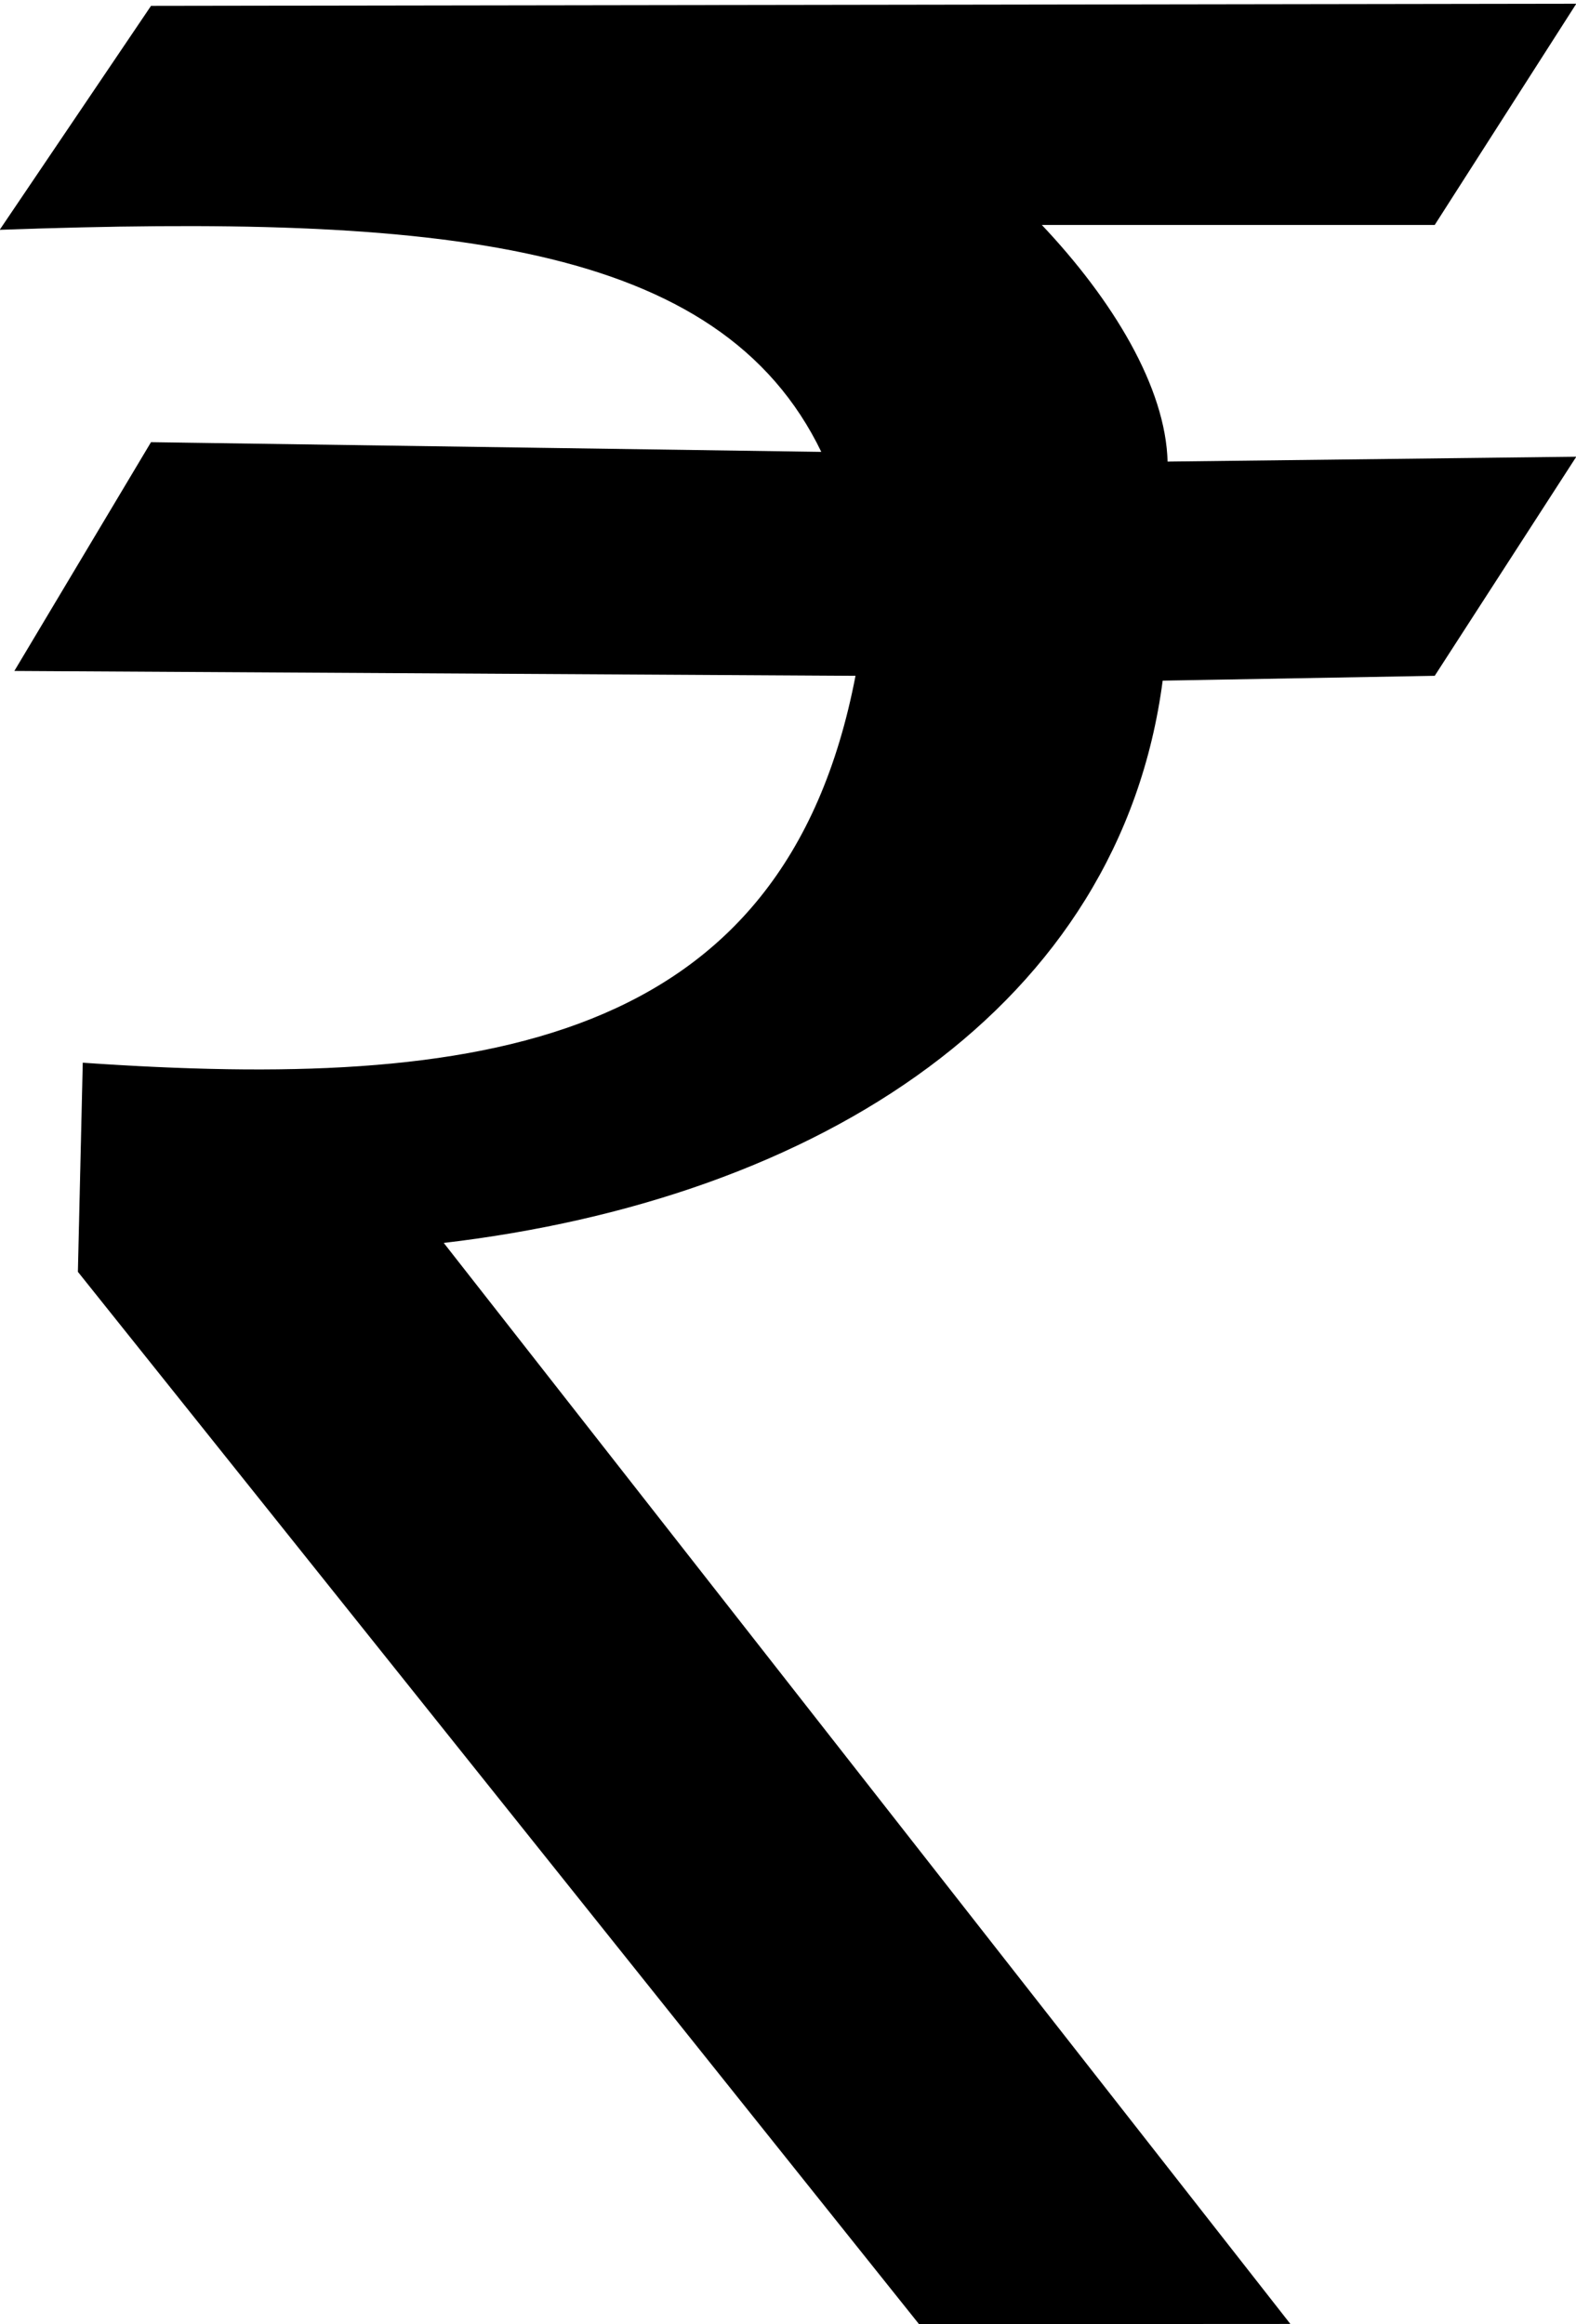 <?xml version="1.0" encoding="UTF-8" standalone="no"?>
<!-- Created with Inkscape (http://www.inkscape.org/) -->

<svg
   xmlns:dc="http://purl.org/dc/elements/1.1/"
   xmlns:cc="http://creativecommons.org/ns#"
   xmlns:rdf="http://www.w3.org/1999/02/22-rdf-syntax-ns#"
   xmlns:svg="http://www.w3.org/2000/svg"
   xmlns="http://www.w3.org/2000/svg"
   xmlns:sodipodi="http://sodipodi.sourceforge.net/DTD/sodipodi-0.dtd"
   xmlns:inkscape="http://www.inkscape.org/namespaces/inkscape"
   width="169.76"
   height="250.39"
   id="svg3611"
   version="1.1"
   inkscape:version="0.47 r22583"
   sodipodi:docname="Indian_Rupee_symbol.svg">
  <defs
     id="defs3613">
    <inkscape:perspective
       sodipodi:type="inkscape:persp3d"
       inkscape:vp_x="0 : 526.18109 : 1"
       inkscape:vp_y="0 : 1000 : 0"
       inkscape:vp_z="744.09448 : 526.18109 : 1"
       inkscape:persp3d-origin="372.04724 : 350.78739 : 1"
       id="perspective3619" />
    <inkscape:perspective
       id="perspective3629"
       inkscape:persp3d-origin="0.5 : 0.33333333 : 1"
       inkscape:vp_z="1 : 0.5 : 1"
       inkscape:vp_y="0 : 1000 : 0"
       inkscape:vp_x="0 : 0.5 : 1"
       sodipodi:type="inkscape:persp3d" />
    <inkscape:perspective
       id="perspective2825"
       inkscape:persp3d-origin="0.5 : 0.33333333 : 1"
       inkscape:vp_z="1 : 0.5 : 1"
       inkscape:vp_y="0 : 1000 : 0"
       inkscape:vp_x="0 : 0.5 : 1"
       sodipodi:type="inkscape:persp3d" />
  </defs>
  <sodipodi:namedview
     id="base"
     pagecolor="#ffffff"
     bordercolor="#666666"
     borderopacity="1.0"
     inkscape:pageopacity="0.0"
     inkscape:pageshadow="2"
     inkscape:zoom="5.3091607"
     inkscape:cx="94.062924"
     inkscape:cy="212.24797"
     inkscape:document-units="px"
     inkscape:current-layer="layer1"
     showgrid="false"
     inkscape:window-width="1280"
     inkscape:window-height="712"
     inkscape:window-x="-4"
     inkscape:window-y="-4"
     inkscape:window-maximized="1" />
  <g
     inkscape:label="Layer 1"
     inkscape:groupmode="layer"
     id="layer1"
     transform="translate(0,-801.972)">
    <path
       style="fill:#000000;stroke:#000000;stroke-width:0.099;stroke-linecap:butt;stroke-linejoin:miter;stroke-miterlimit:4;stroke-opacity:1;stroke-dasharray:none"
       d="M 99.017,1052.3 8.44,938.967 8.963,916.509 C 51.473,919.444 84.522,914.944 92.211,874.727 L 1.633,874.205 16.293,849.658 88.546,850.703 C 77.537,827.815 47.26,825.003 0.062,826.678 L 16.293,802.654 l 153.406,-0.229 -15.184,23.731 -42.409,0 c 7.751,8.182 13.424,17.597 13.613,25.591 l 43.98,-0.522 -15.184,23.502 -29.32,0.522 c -4.577,35.058 -36.787,55.815 -77.489,60.584 l 91.184,116.444 -39.874,0.022 0,4e-4 z"
       id="path4158"
       sodipodi:nodetypes="cccccccccccccccccccc" />
  </g>
</svg>
